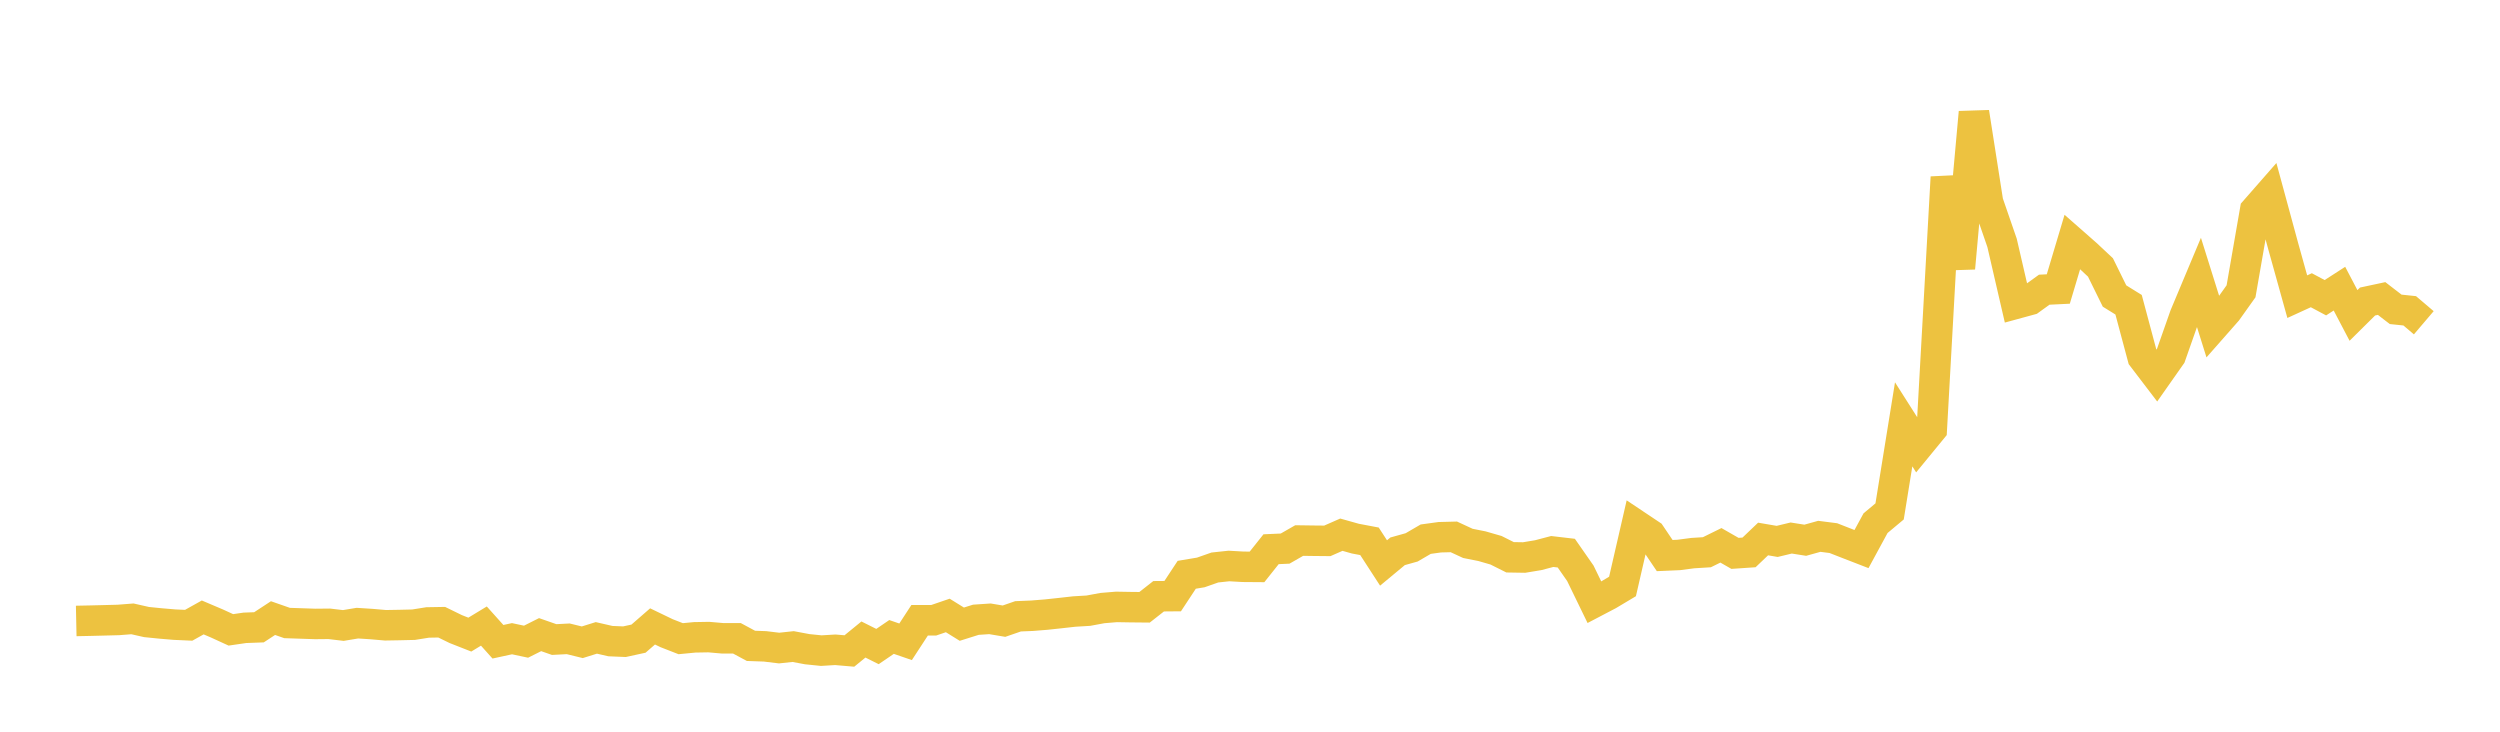 <svg width="164" height="48" xmlns="http://www.w3.org/2000/svg" xmlns:xlink="http://www.w3.org/1999/xlink"><path fill="none" stroke="rgb(237,194,64)" stroke-width="2" d="M5,40.735L5.922,40.716L6.844,40.693L7.766,40.669L8.689,40.597L9.611,40.806L10.533,40.899L11.455,40.977L12.377,41.018L13.299,40.504L14.222,40.896L15.144,41.319L16.066,41.185L16.988,41.151L17.91,40.547L18.832,40.869L19.754,40.9L20.677,40.931L21.599,40.922L22.521,41.032L23.443,40.879L24.365,40.938L25.287,41.018L26.21,41.002L27.132,40.98L28.054,40.833L28.976,40.817L29.898,41.268L30.82,41.63L31.743,41.07L32.665,42.099L33.587,41.899L34.509,42.095L35.431,41.632L36.353,41.954L37.275,41.906L38.198,42.133L39.12,41.845L40.042,42.057L40.964,42.096L41.886,41.895L42.808,41.093L43.731,41.538L44.653,41.898L45.575,41.809L46.497,41.793L47.419,41.874L48.341,41.872L49.263,42.368L50.186,42.401L51.108,42.513L52.03,42.414L52.952,42.587L53.874,42.681L54.796,42.626L55.719,42.705L56.641,41.952L57.563,42.413L58.485,41.784L59.407,42.102L60.329,40.688L61.251,40.69L62.174,40.374L63.096,40.946L64.018,40.656L64.94,40.594L65.862,40.749L66.784,40.43L67.707,40.392L68.629,40.318L69.551,40.219L70.473,40.116L71.395,40.061L72.317,39.89L73.24,39.813L74.162,39.829L75.084,39.838L76.006,39.114L76.928,39.106L77.85,37.706L78.772,37.552L79.695,37.228L80.617,37.129L81.539,37.181L82.461,37.188L83.383,36.029L84.305,35.988L85.228,35.459L86.15,35.472L87.072,35.481L87.994,35.076L88.916,35.335L89.838,35.509L90.76,36.931L91.683,36.165L92.605,35.907L93.527,35.37L94.449,35.243L95.371,35.219L96.293,35.646L97.216,35.83L98.138,36.096L99.06,36.558L99.982,36.573L100.904,36.42L101.826,36.178L102.749,36.286L103.671,37.609L104.593,39.505L105.515,39.022L106.437,38.471L107.359,34.46L108.281,35.076L109.204,36.445L110.126,36.405L111.048,36.284L111.97,36.227L112.892,35.773L113.814,36.301L114.737,36.238L115.659,35.358L116.581,35.516L117.503,35.294L118.425,35.44L119.347,35.183L120.269,35.301L121.192,35.662L122.114,36.019L123.036,34.32L123.958,33.549L124.88,27.837L125.802,29.286L126.725,28.161L127.647,11.626L128.569,17.592L129.491,7.369L130.413,13.261L131.335,15.932L132.257,19.922L133.18,19.67L134.102,19.004L135.024,18.959L135.946,15.871L136.868,16.681L137.79,17.544L138.713,19.419L139.635,19.99L140.557,23.438L141.479,24.647L142.401,23.335L143.323,20.711L144.246,18.509L145.168,21.451L146.09,20.404L147.012,19.109L147.934,13.808L148.856,12.755L149.778,16.148L150.701,19.462L151.623,19.039L152.545,19.531L153.467,18.936L154.389,20.693L155.311,19.78L156.234,19.582L157.156,20.293L158.078,20.389L159,21.174"></path></svg>